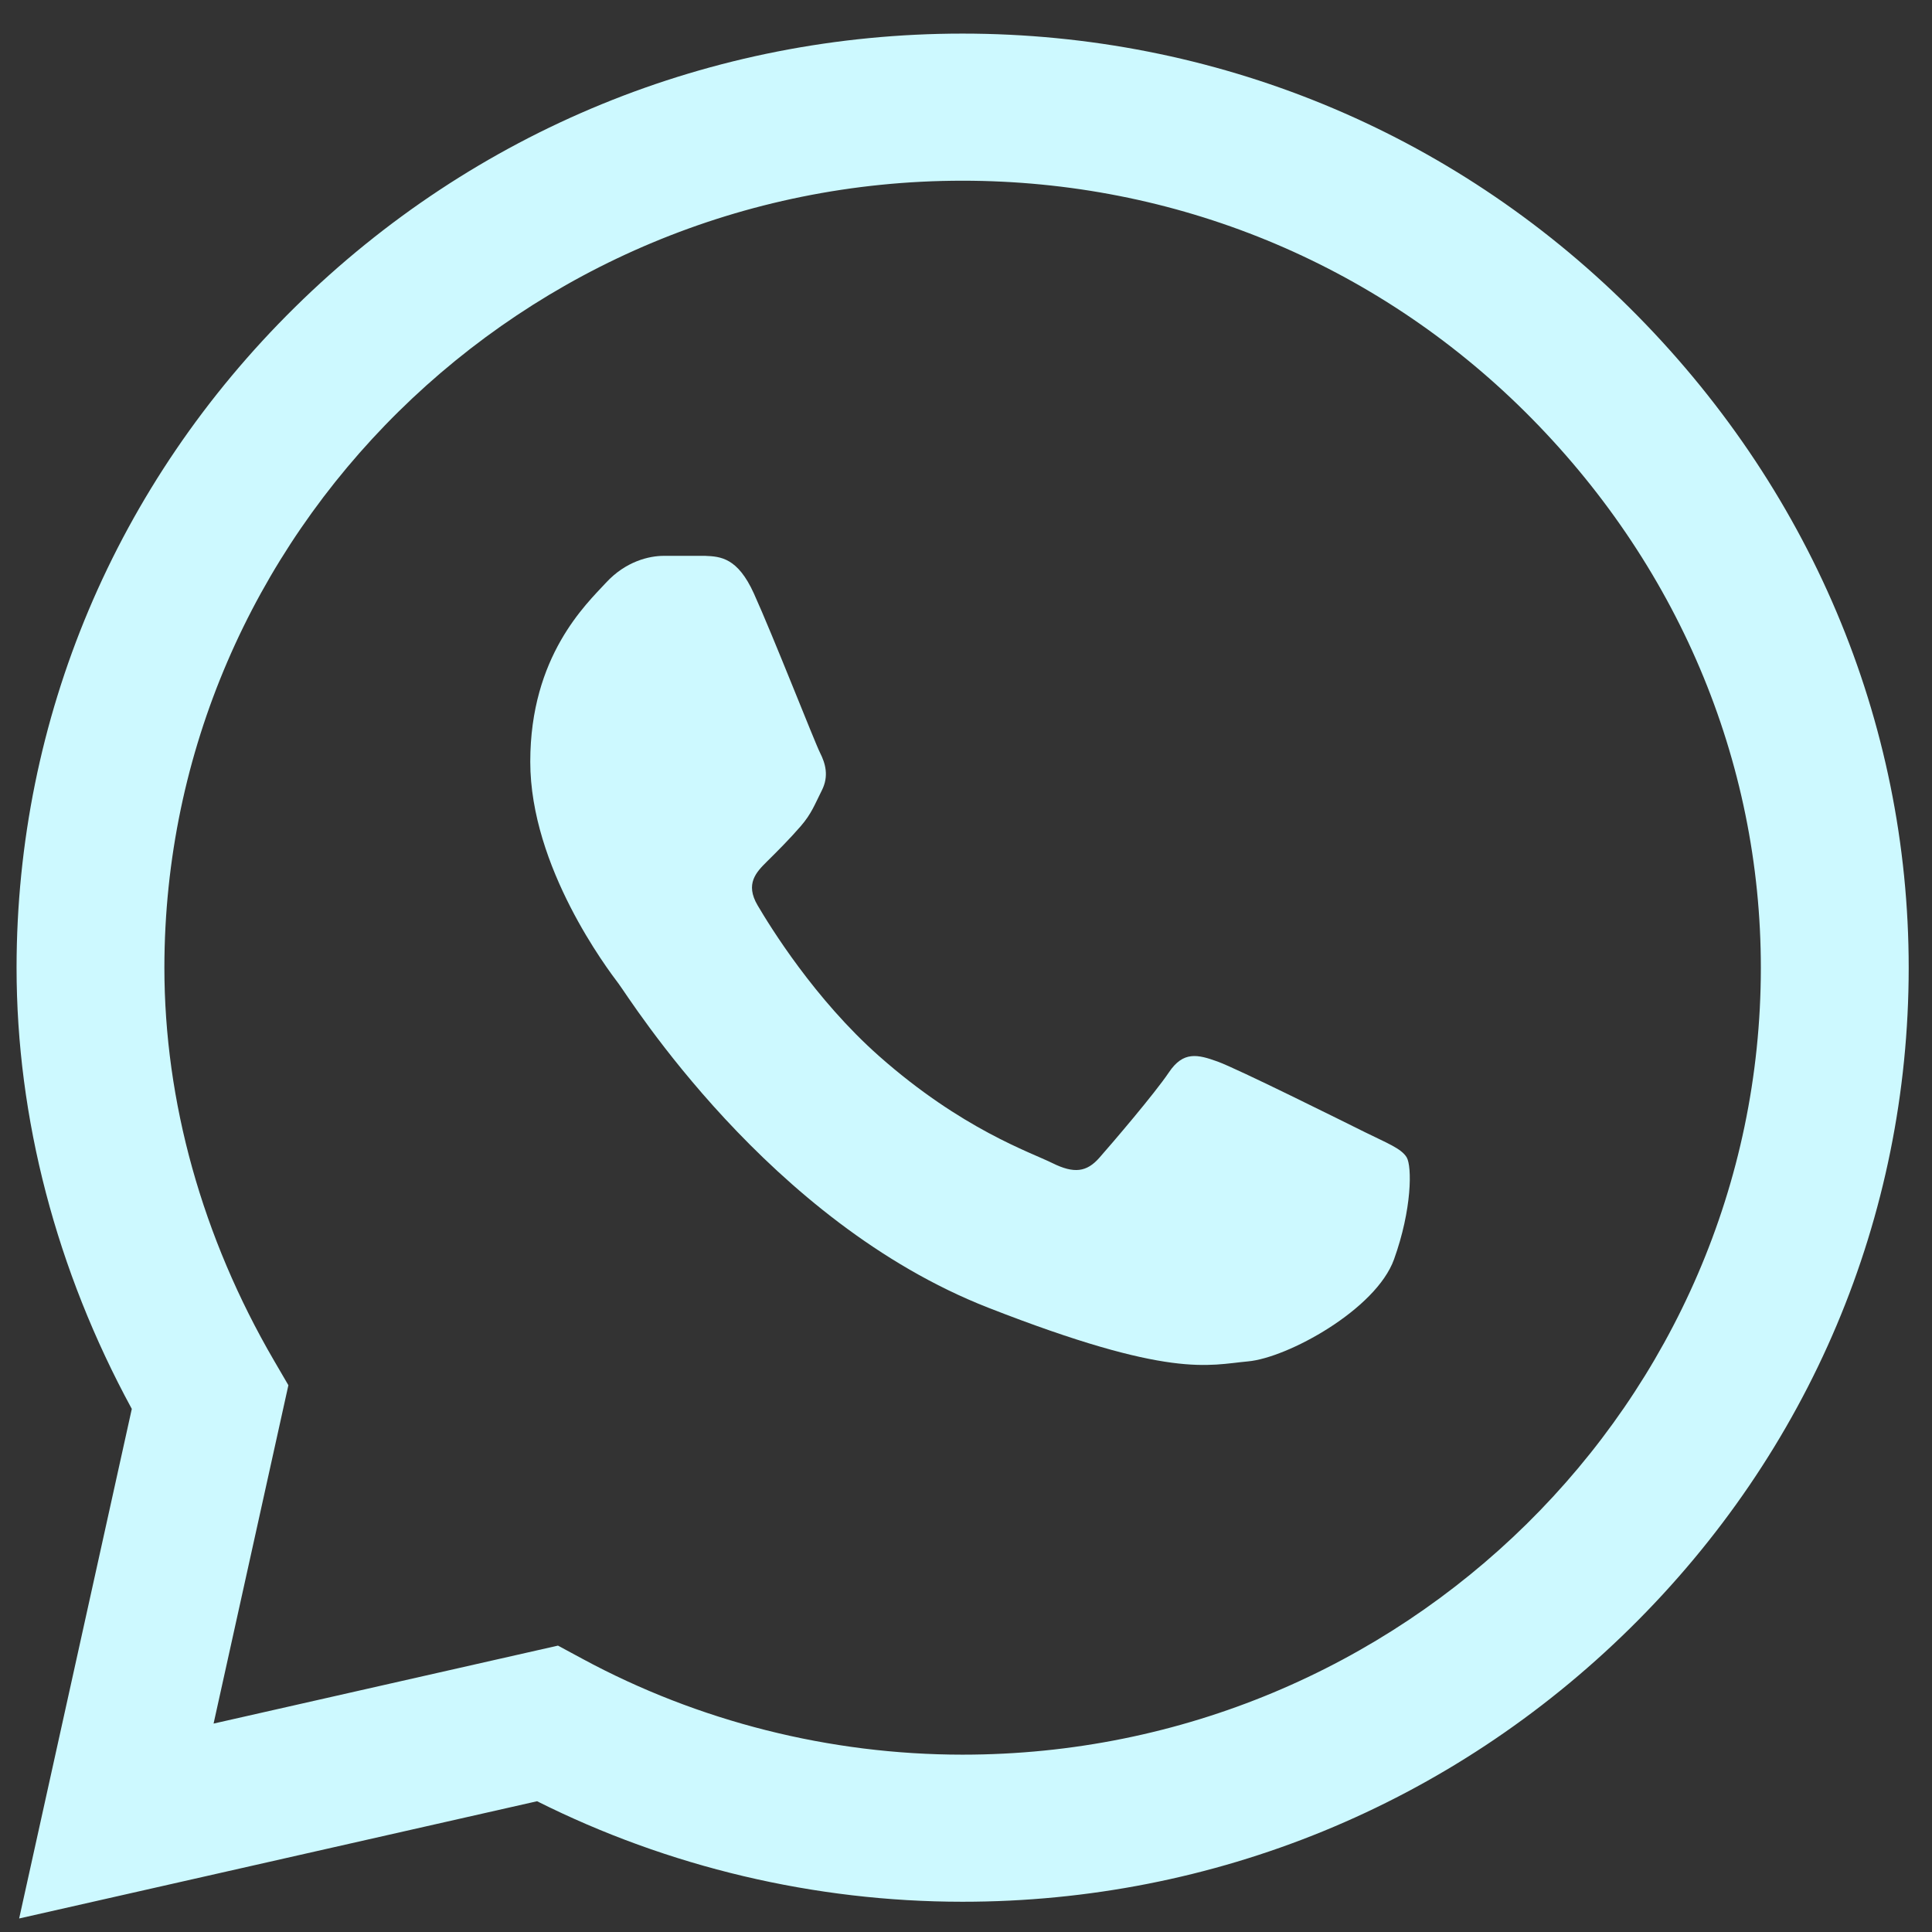 <svg xmlns="http://www.w3.org/2000/svg" width="82" height="82" viewBox="0 0 82 82" fill="none"><rect x="0" y="0" width="82" height="82" fill="#333333" stroke="none"/><g id="icone-whatsapp 1" clip-path="url(#clip0_34_319)"><path id="Vector" d="M69.144 13.043C61.592 5.556 51.547 1.43 40.855 1.426C30.188 1.426 20.126 5.548 12.525 13.033C4.91 20.532 0.713 30.496 0.703 41.055V41.075C0.704 47.466 2.392 53.913 5.594 59.798L0.813 81.426L22.795 76.45C28.362 79.242 34.574 80.714 40.84 80.716H40.856C51.521 80.716 61.583 76.594 69.185 69.108C76.807 61.603 81.006 51.652 81.011 41.086C81.014 30.595 76.8 20.635 69.144 13.043ZM40.855 74.473H40.841C35.215 74.47 29.641 73.065 24.722 70.406L23.682 69.845L9.065 73.154L12.24 58.793L11.628 57.743C8.585 52.52 6.977 46.755 6.977 41.068C6.989 22.662 22.185 7.67 40.854 7.67C49.873 7.673 58.347 11.153 64.716 17.466C71.18 23.878 74.739 32.265 74.736 41.084C74.729 59.495 59.53 74.473 40.855 74.473Z" fill="#CDF9FF"></path><path id="Vector_2" d="M29.93 23.592H28.17C27.557 23.592 26.562 23.82 25.721 24.731C24.879 25.643 22.506 27.847 22.506 32.33C22.506 36.812 25.797 41.143 26.256 41.752C26.716 42.359 32.61 51.852 41.945 55.503C49.704 58.538 51.283 57.934 52.967 57.782C54.651 57.631 58.401 55.579 59.166 53.452C59.932 51.325 59.932 49.501 59.703 49.12C59.472 48.741 58.86 48.513 57.942 48.058C57.023 47.602 52.522 45.361 51.679 45.056C50.837 44.753 50.225 44.601 49.613 45.513C49 46.424 47.196 48.531 46.66 49.139C46.125 49.747 45.589 49.823 44.67 49.367C43.752 48.91 40.824 47.931 37.315 44.828C34.584 42.413 32.689 39.333 32.153 38.422C31.618 37.51 32.096 37.017 32.556 36.562C32.969 36.155 33.527 35.597 33.986 35.065C34.445 34.533 34.575 34.153 34.882 33.545C35.188 32.938 35.035 32.405 34.805 31.95C34.575 31.494 32.813 26.989 31.996 25.187C31.308 23.67 30.584 23.619 29.93 23.592Z" fill="#CDF9FF"></path></g><defs><clipPath id="clip0_34_319"><rect width="82" height="81" fill="white" transform="translate(0 0.787)"></rect></clipPath></defs></svg>